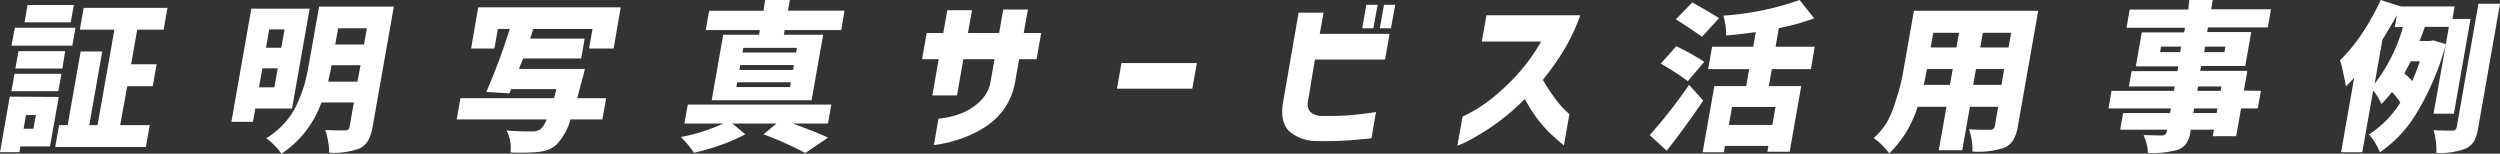 <svg xmlns="http://www.w3.org/2000/svg" width="353.63" height="21.74" viewBox="0 0 353.63 21.74">
  <rect x="0" y="0" width="353.63" height="21.74" fill="#333333" stroke="none"/>
  <defs>
    <style>
      .a {
        fill: #fff;
      }
    </style>
  </defs>
  <title>id-photo-case-title</title>
  <g>
    <path class="a" d="M8.31,13.71l-1.24,7H2.89l-.15.82H0l1.38-7.86ZM1.62,12.9l.43-2.46H8.69L8.25,12.9Zm0-6.44L2.1,3.92h8.58l-.45,2.54Zm7.6.77L8.82,9.69H2.18l.44-2.46ZM5.07,16.28H3.67l-.33,1.93H4.73ZM10.45.71,10,3.16H3.47L3.9.71ZM17,17.7h4.18l-.55,3.09H7.81l.55-3.09H9.57L11.41,7.28h3.05L12.63,17.7H13.8L16.18,4.2H11.29l.55-3.09H23.69L23.15,4.2H19.41l-.86,4.89h3.6l-.54,3.1H18Z"/>
    <path class="a" d="M41.31,15.35h-5.2l-.33,1.88H32.73l2.82-16H43.8Zm-4.67-3h2.17l.47-2.68H37.11Zm3.61-8.19H38.08l-.45,2.59h2.16ZM55.71.93l-3,17a6,6,0,0,1-.63,1.93A2.85,2.85,0,0,1,50.87,21a10.82,10.82,0,0,1-4.31.6A8.39,8.39,0,0,0,46.41,20,8.51,8.51,0,0,0,46,18.4c.49,0,1.43.05,2.83.05a.57.57,0,0,0,.62-.53l.61-3.43H45.47a14.49,14.49,0,0,1-5.66,7.25,7.82,7.82,0,0,0-1-1.18,7.1,7.1,0,0,0-1.15-1,11.89,11.89,0,0,0,2.66-2.23,10.74,10.74,0,0,0,1.75-2.73,21.89,21.89,0,0,0,1-2.66q.33-1.18.6-2.73L45.14.93Zm-9.3,10.62h4.15L51,9.22H46.9C46.76,10.05,46.59,10.82,46.41,11.55ZM51.9,4H47.83l-.41,2.3h4.07Z"/>
    <path class="a" d="M85.74,13.89l-.53,3H80.7a8.57,8.57,0,0,1-1.89,3.47,3.67,3.67,0,0,1-1.27.82,6.28,6.28,0,0,1-1.55.33,28.77,28.77,0,0,1-3.79.05,5.09,5.09,0,0,0-.56-3.1c1,.09,2.16.13,3.61.13a2,2,0,0,0,1.15-.28,3.23,3.23,0,0,0,.92-1.42H64.6l.53-3H78.36l.35-1.28H72.3l-.24.6L68.79,13a89,89,0,0,0,3.32-8.91H70.43l-.5,2.78H66.64l1-5.83H87.8l-1,5.83H83.32l.49-2.78H75.18l.24,0L75,5.46h7.7l-.49,2.81H74L73.4,9.75h9.33c-.13.61-.25,1.05-.34,1.33-.45,1.73-.7,2.66-.74,2.81Z"/>
    <path class="a" d="M117.12,17.47h-5c2.35.86,4,1.51,5,2l-3.21,2.17A49.19,49.19,0,0,0,108,19l1.84-1.53h-6.24L105.43,19A27.78,27.78,0,0,1,102,20.5a33.83,33.83,0,0,1-3.84,1.11,15.28,15.28,0,0,0-1.84-2.23,25.33,25.33,0,0,0,6-1.91H96.81l.48-2.67h20.3ZM107.37,4.91l.12-.66H99.83l.48-2.72H108L108.23,0h3.5l-.27,1.51h8L119,4.25h-8l-.12.66h5.56l-1.64,9.27H100.67l1.63-9.27Zm4.38,7.41.12-.68h-7.59l-.12.68Zm.43-2.43.12-.69h-7.59l-.12.69Zm.43-2.46.12-.66h-7.59l-.12.66Z"/>
    <path class="a" d="M131.88,13.49l.9-5.12h-2.35l.65-3.7h2.35L134,1.44h3.49l-.57,3.23h4.41l.58-3.32h3.49l-.59,3.32h2.47l-.65,3.7h-2.47l-.57,3.23a9.46,9.46,0,0,1-1.73,4.05,10.17,10.17,0,0,1-3,2.61,16.6,16.6,0,0,1-3.22,1.46,19.42,19.42,0,0,1-2.54.65l-1,.16.65-3.74.7-.09a13.51,13.51,0,0,0,1.71-.38,8.44,8.44,0,0,0,2-.87A7.32,7.32,0,0,0,139,13.93a4.83,4.83,0,0,0,1.11-2.33l.57-3.23h-4.41l-.9,5.12Z"/>
    <path class="a" d="M158,12.54l.63-3.62h10.67l-.64,3.62Z"/>
    <path class="a" d="M183.69,1.79h3.53l-.54,3h9.88l-.64,3.63H186l-1,6a1.74,1.74,0,0,0,.32,1.39,2.5,2.5,0,0,0,1.84.59c1.36,0,2.57,0,3.64-.09s2.35-.23,3.83-.46L194,19.56c-1.41.15-2.7.27-3.86.33s-2.45.09-3.85.06a6,6,0,0,1-3.85-1.31c-.89-.8-1.22-2.09-1-3.86Zm9,2.21.58-3.32h1.6L194.26,4Zm2.49,0,.59-3.32h1.59L196.75,4Z"/>
    <path class="a" d="M209.61,5.87l.65-3.71h13.27a26.35,26.35,0,0,1-2.36,5,38,38,0,0,1-2.93,4.13,28.27,28.27,0,0,0,1.62,2.49,12.93,12.93,0,0,0,1.47,1.75c.43.4.65.62.66.63l-.77,4.41c-.73-.6-1.38-1.19-2-1.75a22.29,22.29,0,0,1-1.8-2.07A22.08,22.08,0,0,1,215.69,14a31.74,31.74,0,0,1-3.41,3,27.91,27.91,0,0,1-3.07,2.06A24.2,24.2,0,0,1,207,20.26l-.85.36.73-4.13A20.39,20.39,0,0,0,210.93,14a32.07,32.07,0,0,0,3.6-3.35A27,27,0,0,0,218,5.87Z"/>
    <path class="a" d="M235.76,21.32l-2.4-2.21A71.22,71.22,0,0,0,238.92,12l2,2.22Q238.65,17.63,235.76,21.32Zm5.31-12.58-2.32,2.74A37.22,37.22,0,0,0,234.92,9l2.2-2.46A34.92,34.92,0,0,1,241.07,8.74Zm2.09-6.17-2.42,2.65c-.23-.19-.55-.43-1-.72s-.9-.62-1.49-1-1-.65-1.19-.78L239.39.35C241.63,1.62,242.88,2.36,243.16,2.57Zm13,7.21h-5.53l-.42,2.39h4.58l-1.64,9.29H250l.14-.82H244l-.16.9h-3l1.66-9.37H247l.42-2.39h-5.8l.56-3.17H248l.36-2.07q-2.37.33-4.2.48a9.41,9.41,0,0,0-.39-2.81A40.56,40.56,0,0,0,254.56,0l2.06,2.59a32.29,32.29,0,0,1-5,1.39l-.46,2.63h5.53Zm-5.46,7.89.45-2.54H245l-.45,2.54Z"/>
    <path class="a" d="M288.31,1.53l-2.88,16.34a5.63,5.63,0,0,1-.65,1.94,2.86,2.86,0,0,1-1.23,1.07,11.42,11.42,0,0,1-4.54.55,9.07,9.07,0,0,0-.49-3.14c.54.05,1.53.07,3,.07a.59.59,0,0,0,.65-.53l.48-2.72h-4l-1.09,6.15h-3.32l1.09-6.15h-4.09a15.58,15.58,0,0,1-4,6.59,8.34,8.34,0,0,0-1-1.15,6.12,6.12,0,0,0-1.21-1,10.8,10.8,0,0,0,1.84-2.19A13.1,13.1,0,0,0,268,14.72c.33-1,.59-1.79.77-2.52s.36-1.59.53-2.58l1.43-8.09ZM272.11,12h3.71l.4-2.23h-3.65C272.44,10.47,272.29,11.21,272.11,12Zm5-7.36h-3.65l-.36,2.07h3.65Zm2,7.36h4l.39-2.23h-4Zm5-5.29.37-2.07h-4l-.37,2.07Z"/>
    <path class="a" d="M319.81,12.85l-.44,2.48H317l-.69,3.94H313l.16-.93h-3.3l0,.26a4.37,4.37,0,0,1-.6,1.69,2.65,2.65,0,0,1-1.19.9,13.41,13.41,0,0,1-4.23.44,7.46,7.46,0,0,0-.62-2.52c.61,0,1.49.05,2.62.05a.62.62,0,0,0,.65-.56l.05-.26h-6.64l.42-2.35h6.63l.12-.66h-8.82l.43-2.48h8.83l.11-.62h-6.48l.38-2.17h6.48l.12-.68h-6l.84-4.8h6l.11-.66h-8.27l.45-2.57h8.28L309.68,0H313l-.23,1.31h8.47l-.45,2.57h-8.47l-.12.66h6.24l-.85,4.8h-6.24l-.12.68h6.66l-.49,2.79ZM305.55,7.37h2.84l.13-.78h-2.83Zm8,8.62.12-.66h-3.3l-.11.66Zm-2.63-3.76-.11.62h3.3l.11-.62Zm3.87-5.64h-2.88l-.13.78h2.87Z"/>
    <path class="a" d="M347.11,16.08h-2.88L346.4,3.8H343c-.24.7-.49,1.38-.76,2h1.4l.54-.09,1.79.53A37.21,37.21,0,0,1,342,15.71a17.93,17.93,0,0,1-5.35,5.83,7.87,7.87,0,0,0-.69-1.35,5.85,5.85,0,0,0-.88-1.17,14.3,14.3,0,0,0,4.45-4.51,9.47,9.47,0,0,0-1.18-1.5,17.09,17.09,0,0,1-1.49,1.7,8.67,8.67,0,0,0-1.17-1.92l-1.54,8.75h-3L333,11c-.35.38-.74.79-1.17,1.22-.05-.43-.18-1-.36-1.82A12.72,12.72,0,0,0,331,8.54a24.31,24.31,0,0,0,3.12-3.81A33.21,33.21,0,0,0,336.75,0l2.87.91h7.59l-.31,1.77h2.56ZM337,5.62l-1.1,6.21a23.31,23.31,0,0,0,4-8h-1.15l.3-1.7C338.57,3,337.89,4.19,337,5.62Zm5.3,3.05H341q-.32.66-.9,1.71a11.55,11.55,0,0,1,1.12,1.08A29.08,29.08,0,0,0,342.29,8.67ZM350.58.53h3.05L350.56,18A6.16,6.16,0,0,1,350,19.9,2.69,2.69,0,0,1,348.81,21a9.85,9.85,0,0,1-4.18.62,10.17,10.17,0,0,0-.4-3.21c.75.05,1.66.07,2.7.07a.57.57,0,0,0,.58-.51Z"/>
  </g>
</svg>

